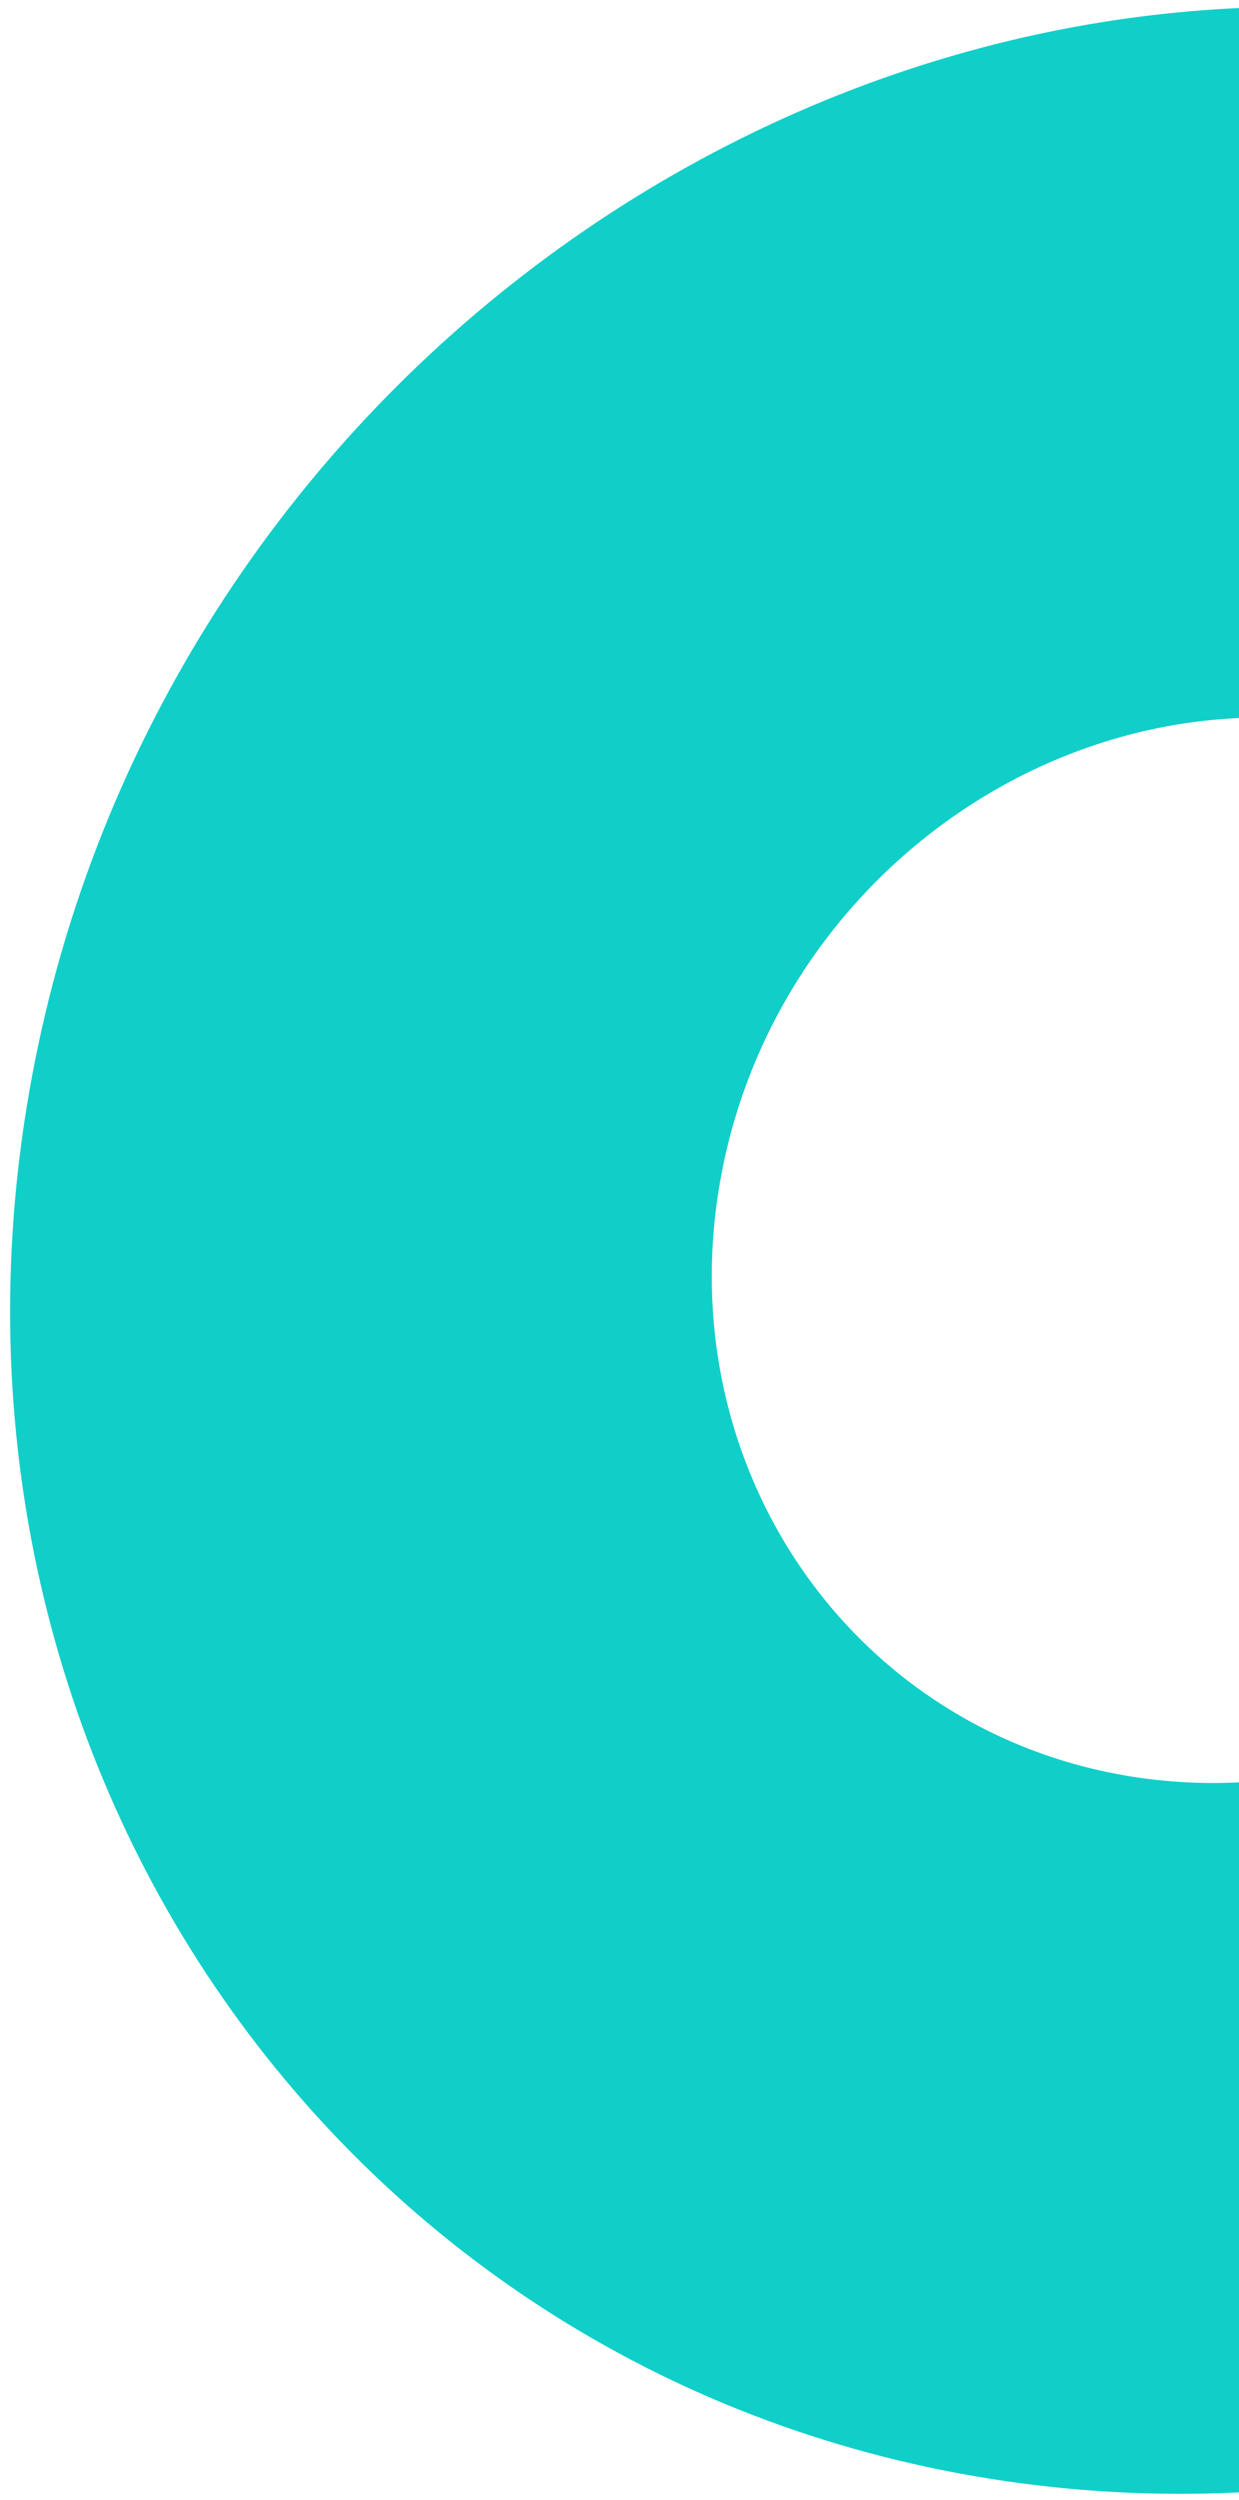 <svg width="113" height="228" viewBox="0 0 113 228" fill="none" xmlns="http://www.w3.org/2000/svg">
<path d="M160.086 120.259C155.428 146.865 130.516 165.641 104.445 162.195C78.373 158.749 61.013 134.385 65.67 107.779C70.328 81.172 95.24 62.396 121.312 65.843L132.564 1.566C71.705 -6.479 13.558 37.346 2.686 99.453C-8.187 161.56 32.334 218.428 93.192 226.472C154.051 234.517 212.198 190.691 223.071 128.585L160.086 120.259Z" fill="#10CFC9"/>
</svg>
